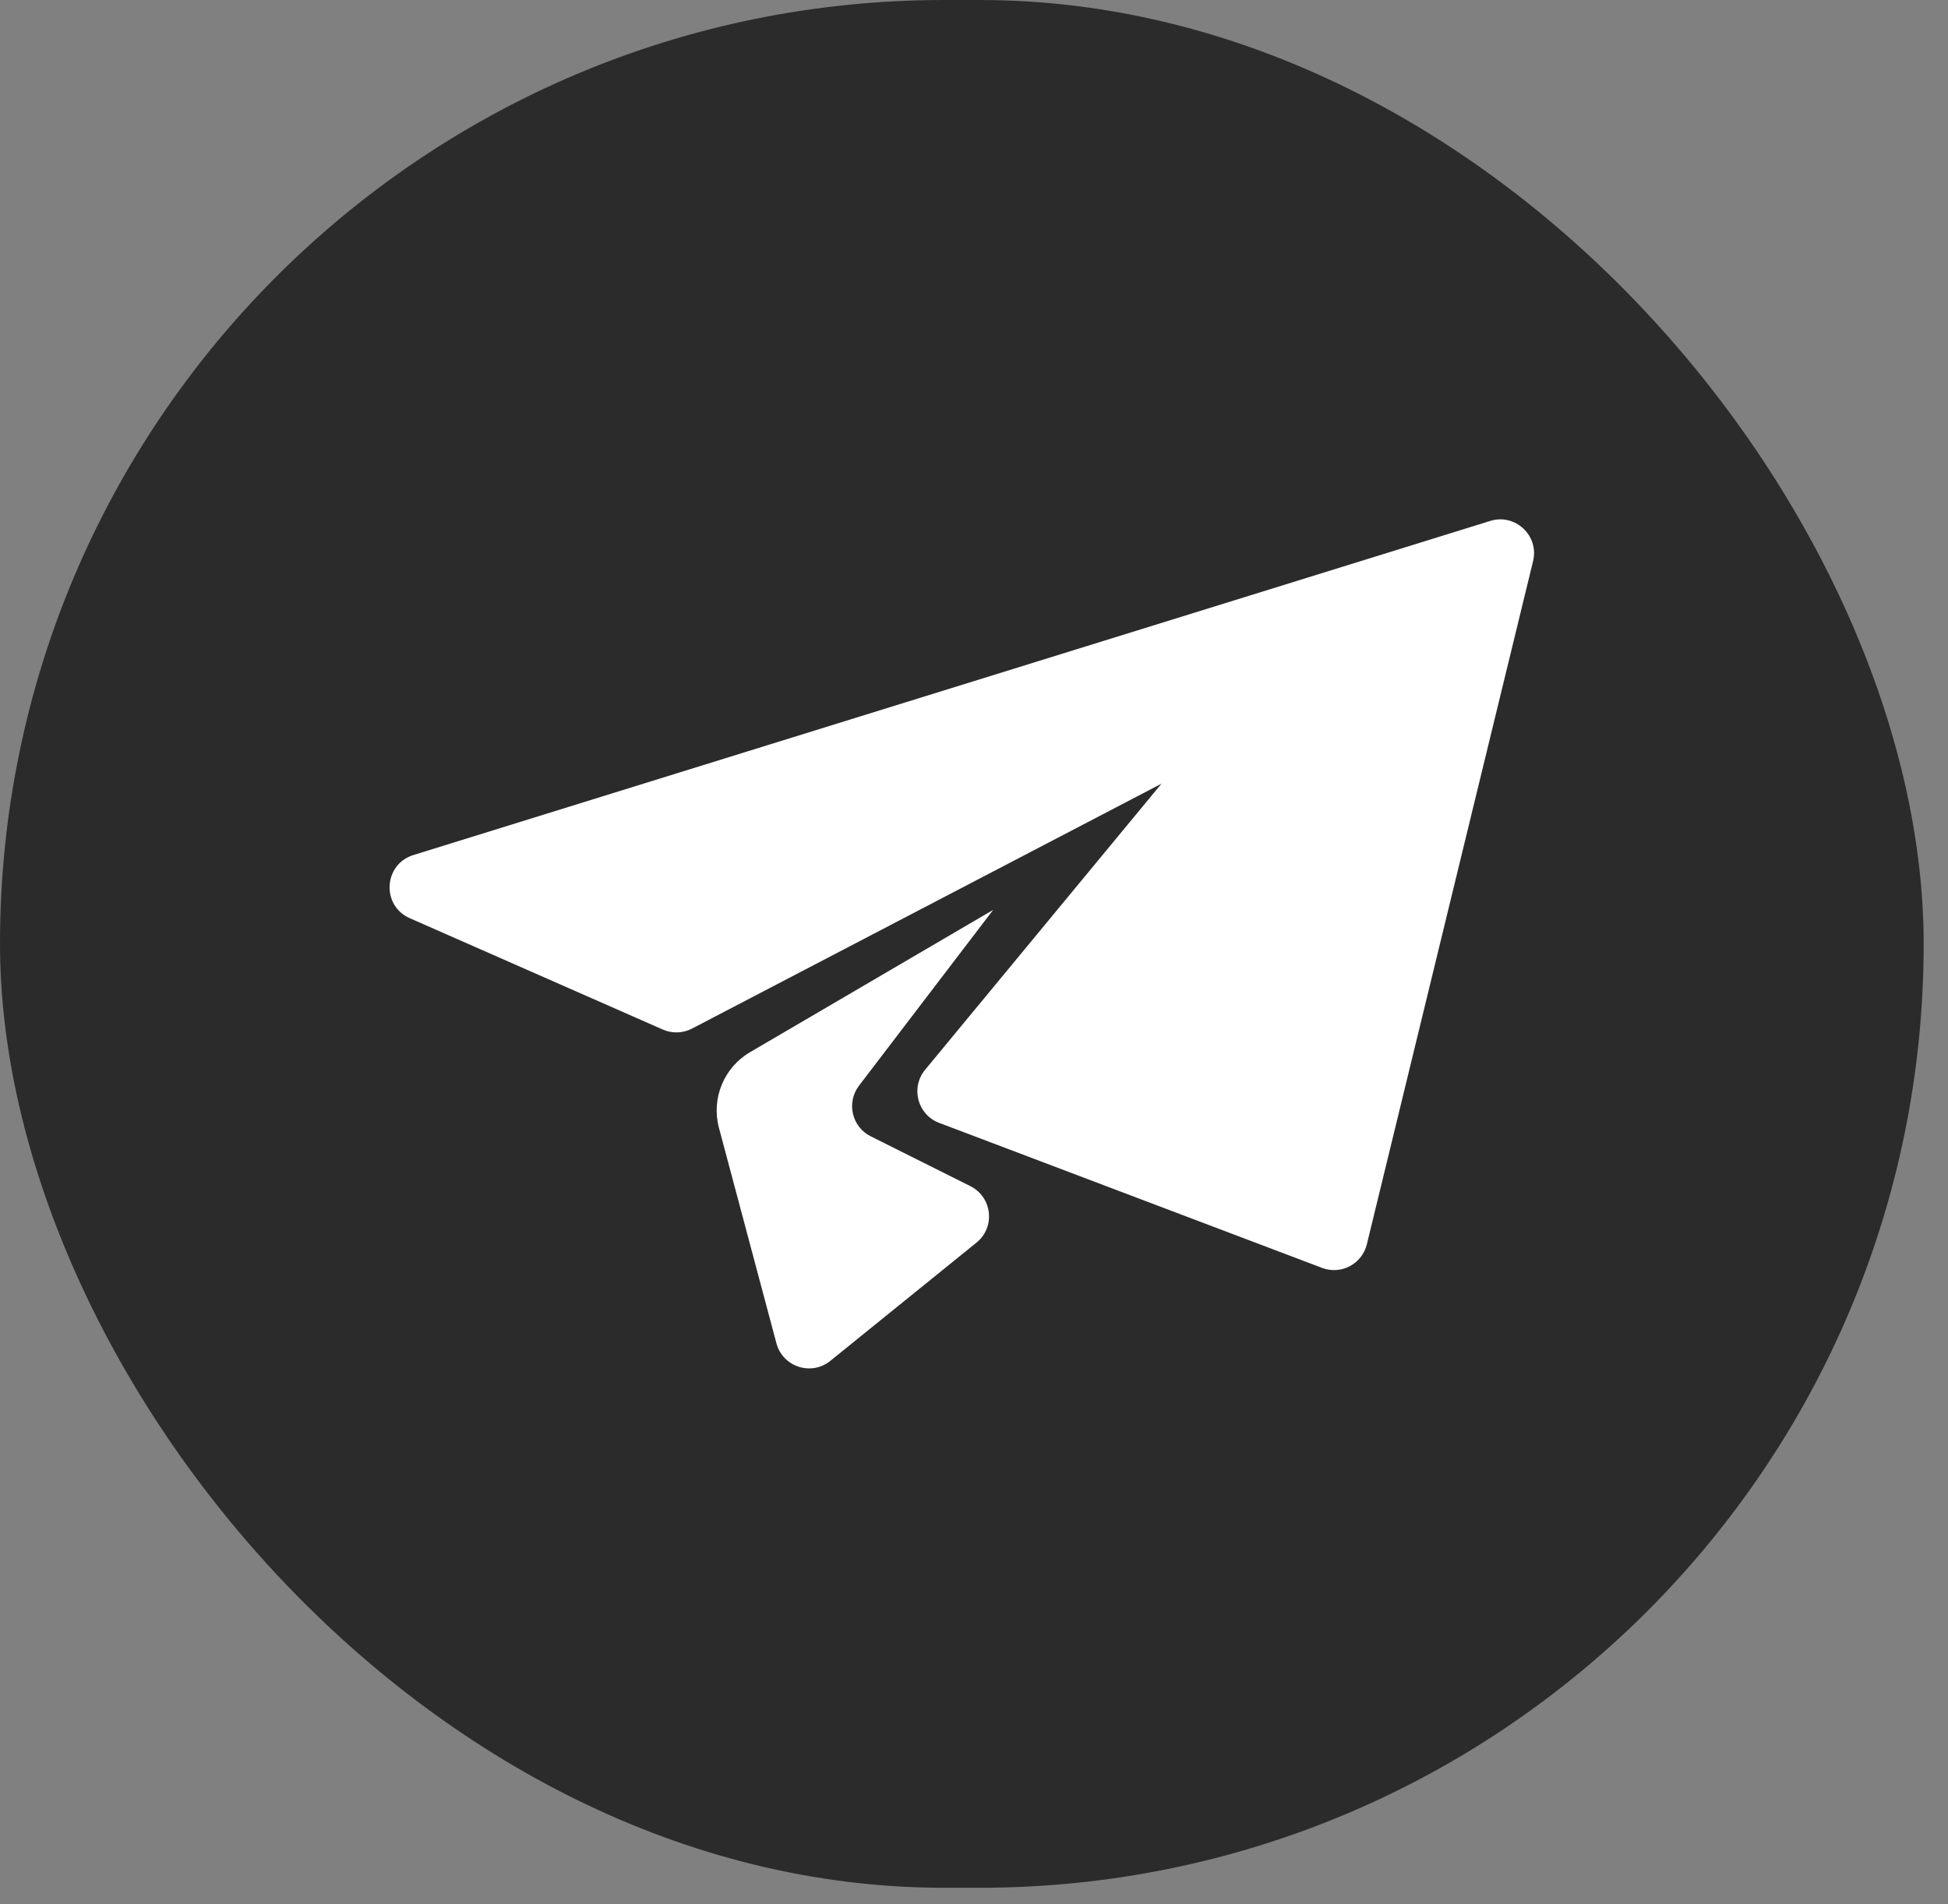 <?xml version="1.0" encoding="UTF-8"?> <svg xmlns="http://www.w3.org/2000/svg" width="45" height="44" viewBox="0 0 45 44" fill="none"><rect x="0" y="0" width="45" height="44" fill="#808080" stroke="none"/><rect width="44.438" height="43.617" rx="21.808" fill="#2B2B2B"></rect><path fill-rule="evenodd" clip-rule="evenodd" d="M9.549 19.756L34.425 12.036C35.004 11.856 35.558 12.377 35.415 12.965L31.575 28.75C31.464 29.205 30.979 29.461 30.541 29.295L21.695 25.944C21.195 25.755 21.03 25.13 21.37 24.718L26.831 18.107L15.987 23.765C15.777 23.875 15.529 23.883 15.312 23.788L9.466 21.215C8.805 20.925 8.86 19.97 9.549 19.756ZM22.943 21.023L17.328 24.31C16.722 24.664 16.428 25.38 16.608 26.058L17.936 31.037C18.082 31.583 18.741 31.798 19.181 31.443L22.558 28.71C22.999 28.353 22.923 27.66 22.416 27.406L20.115 26.255C19.677 26.037 19.547 25.474 19.844 25.084L22.943 21.023Z" fill="white"></path></svg> 